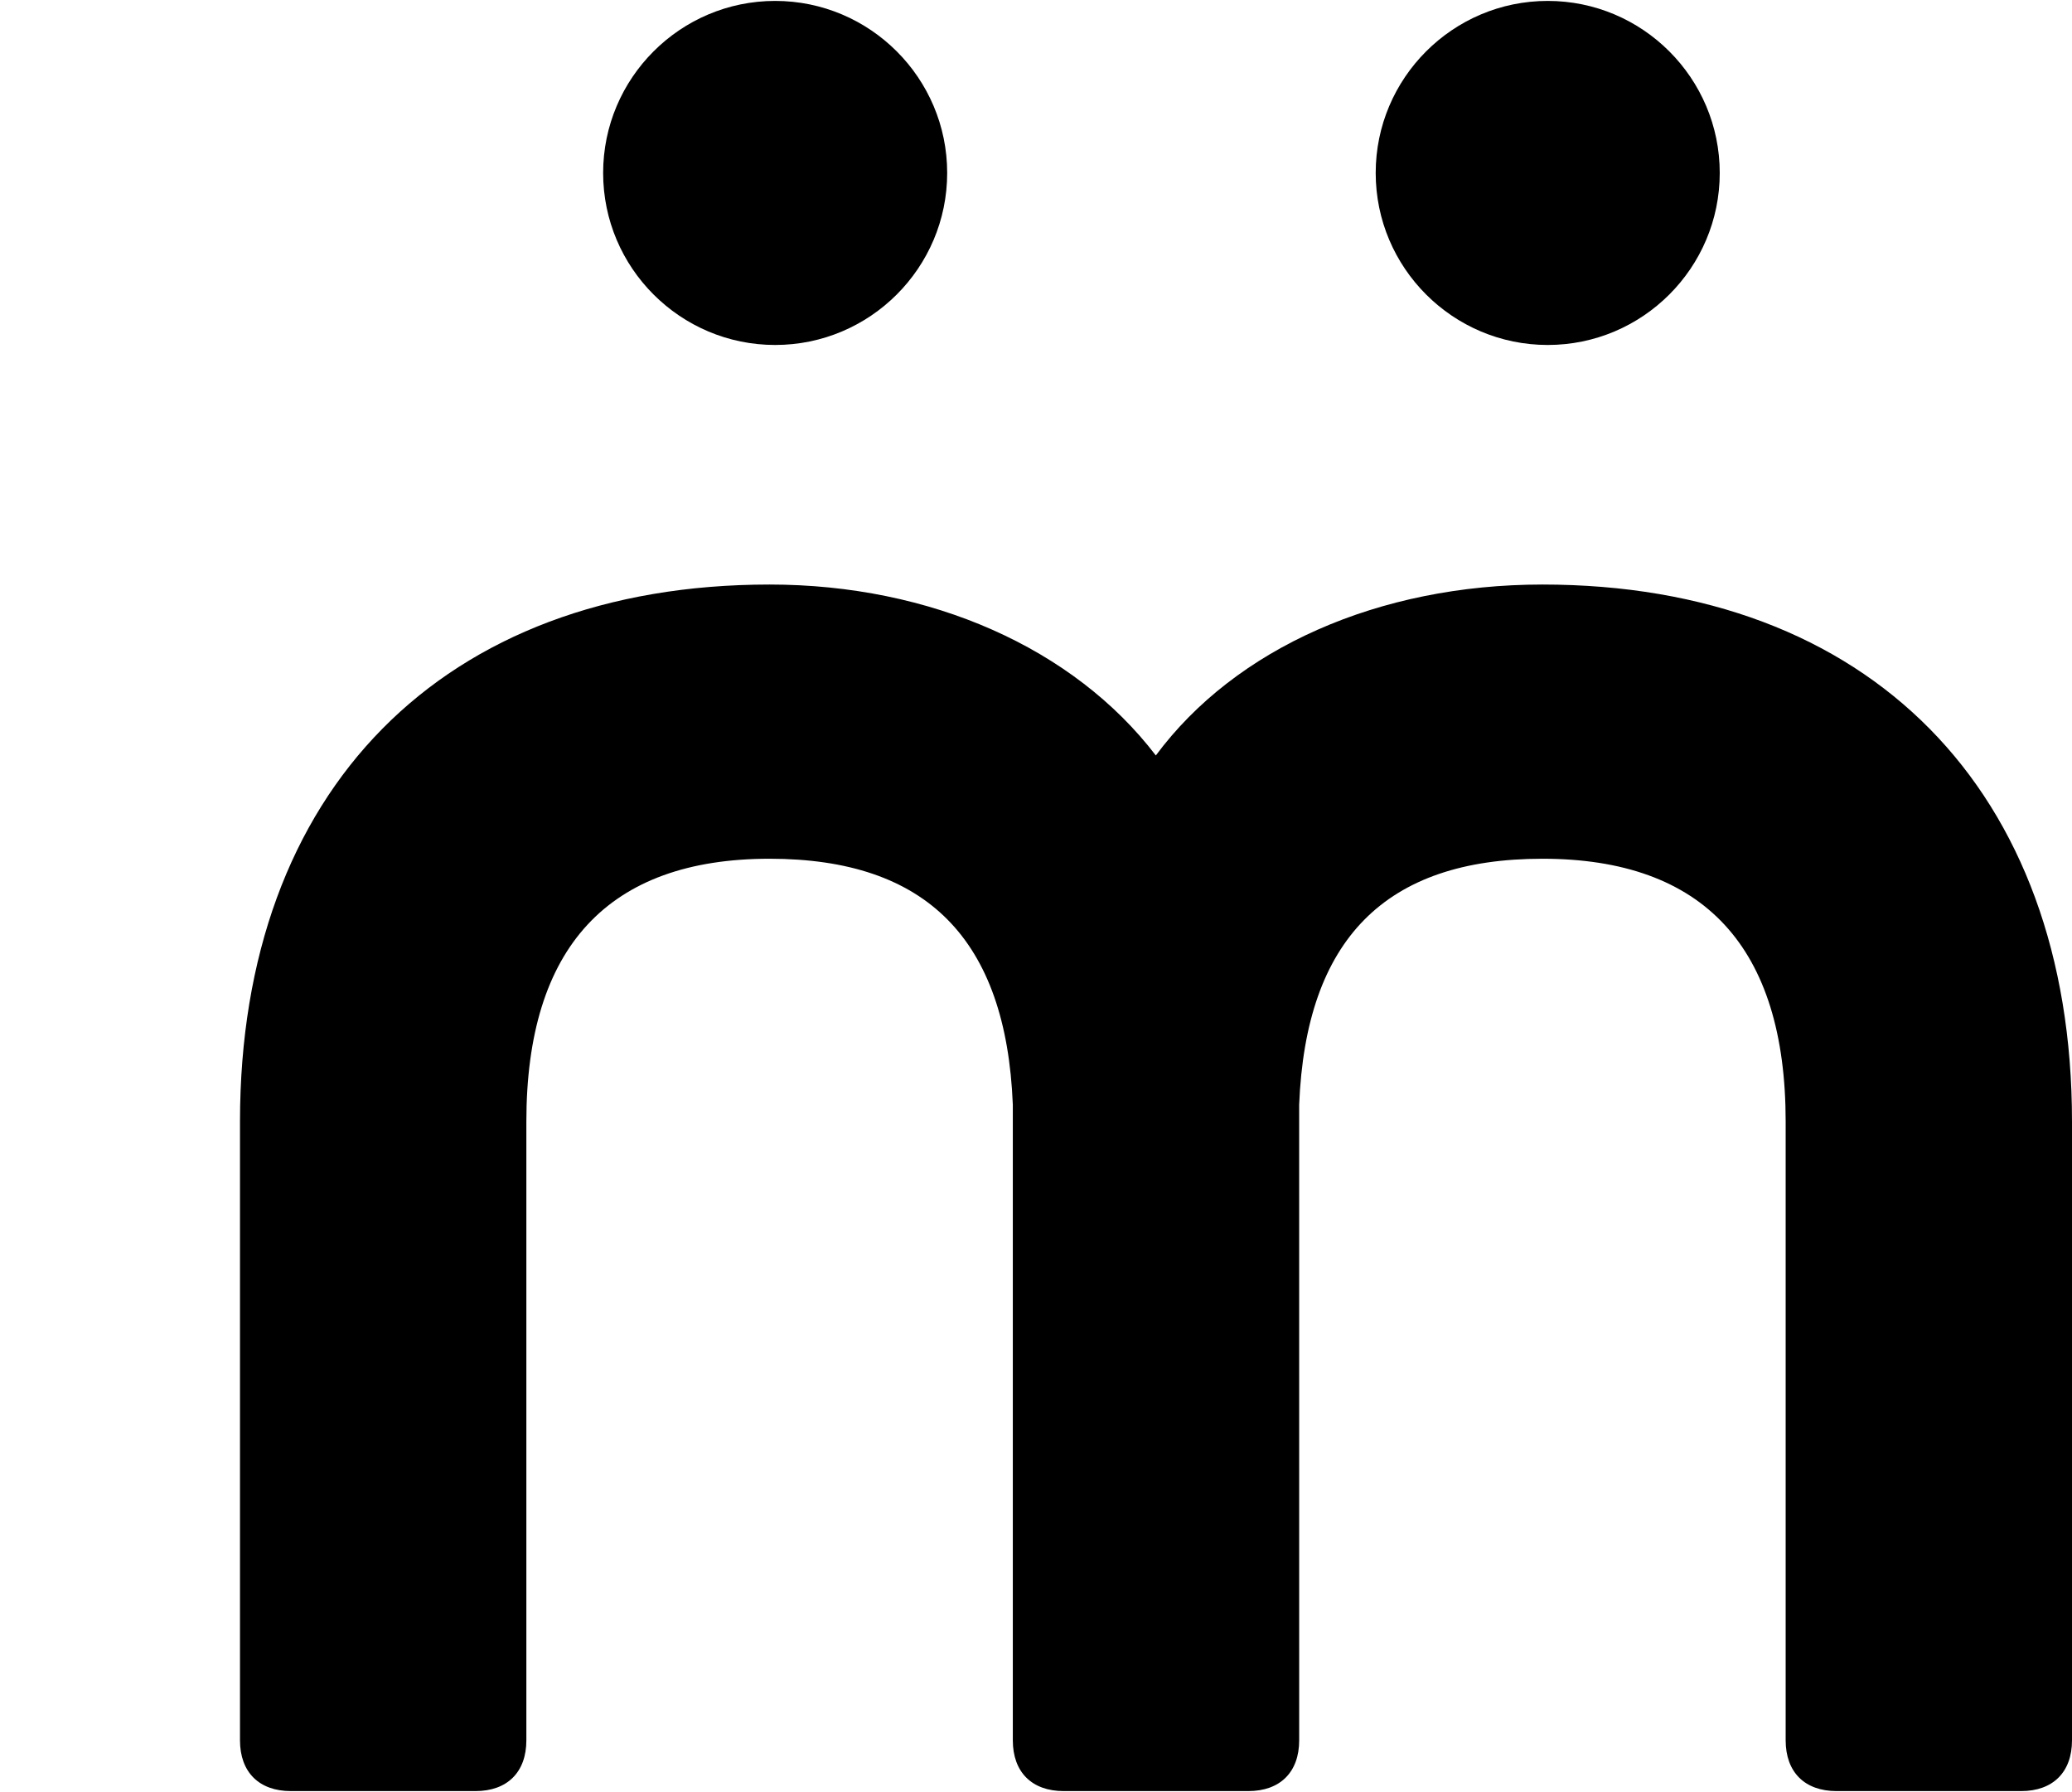 <svg width="1131" height="978" viewBox="0 0 1131 978" fill="none" xmlns="http://www.w3.org/2000/svg">
    <path opacity="0.32" d="M423.12 188.286C474.892 188.286 517.019 146.172 517.019 94.399C517.019 42.627 474.892 0.5 423.12 0.5C371.347 0.5 329.221 42.627 329.221 94.399C329.221 146.172 371.347 188.286 423.12 188.286Z" fill="#006FBA" style="fill:#006FBA;fill:color(display-p3 0 0.435 0.729);fill-opacity:1;"/>
    <path opacity="0.32" d="M844.823 188.286C896.596 188.286 938.722 146.172 938.722 94.399C938.722 42.627 896.596 0.5 844.823 0.5C793.05 0.5 750.924 42.627 750.924 94.399C750.924 146.172 793.05 188.286 844.823 188.286Z" fill="#006FBA" style="fill:#006FBA;fill:color(display-p3 0 0.435 0.729);fill-opacity:1;"/>
    <path d="M841.937 319.045C752.503 319.045 674.334 353.767 630.909 412.339C586.13 353.767 508.015 319.045 420.066 319.045C241.768 319.045 131 431.366 131 612.188V949.877C131 967.238 141.39 977.589 158.774 977.589H259.527C276.923 977.589 287.313 967.238 287.313 949.877V612.188C287.313 516.99 331.959 468.706 420.066 468.706C505.763 468.706 549.2 512.601 552.845 602.893V949.877C552.845 967.238 563.232 977.589 580.619 977.589H681.368C698.768 977.589 709.158 967.238 709.158 949.877L709.145 603.014C712.774 512.639 756.198 468.706 841.937 468.706C930.032 468.706 974.703 516.99 974.703 612.188V949.877C974.703 967.238 985.09 977.589 1002.48 977.589H1103.23C1120.61 977.589 1131 967.238 1131 949.877V612.188C1131 431.366 1020.23 319.045 841.937 319.045Z" fill="#006FBA" style="fill:#006FBA;fill:color(display-p3 0 0.435 0.729);fill-opacity:1;"/>
</svg>
